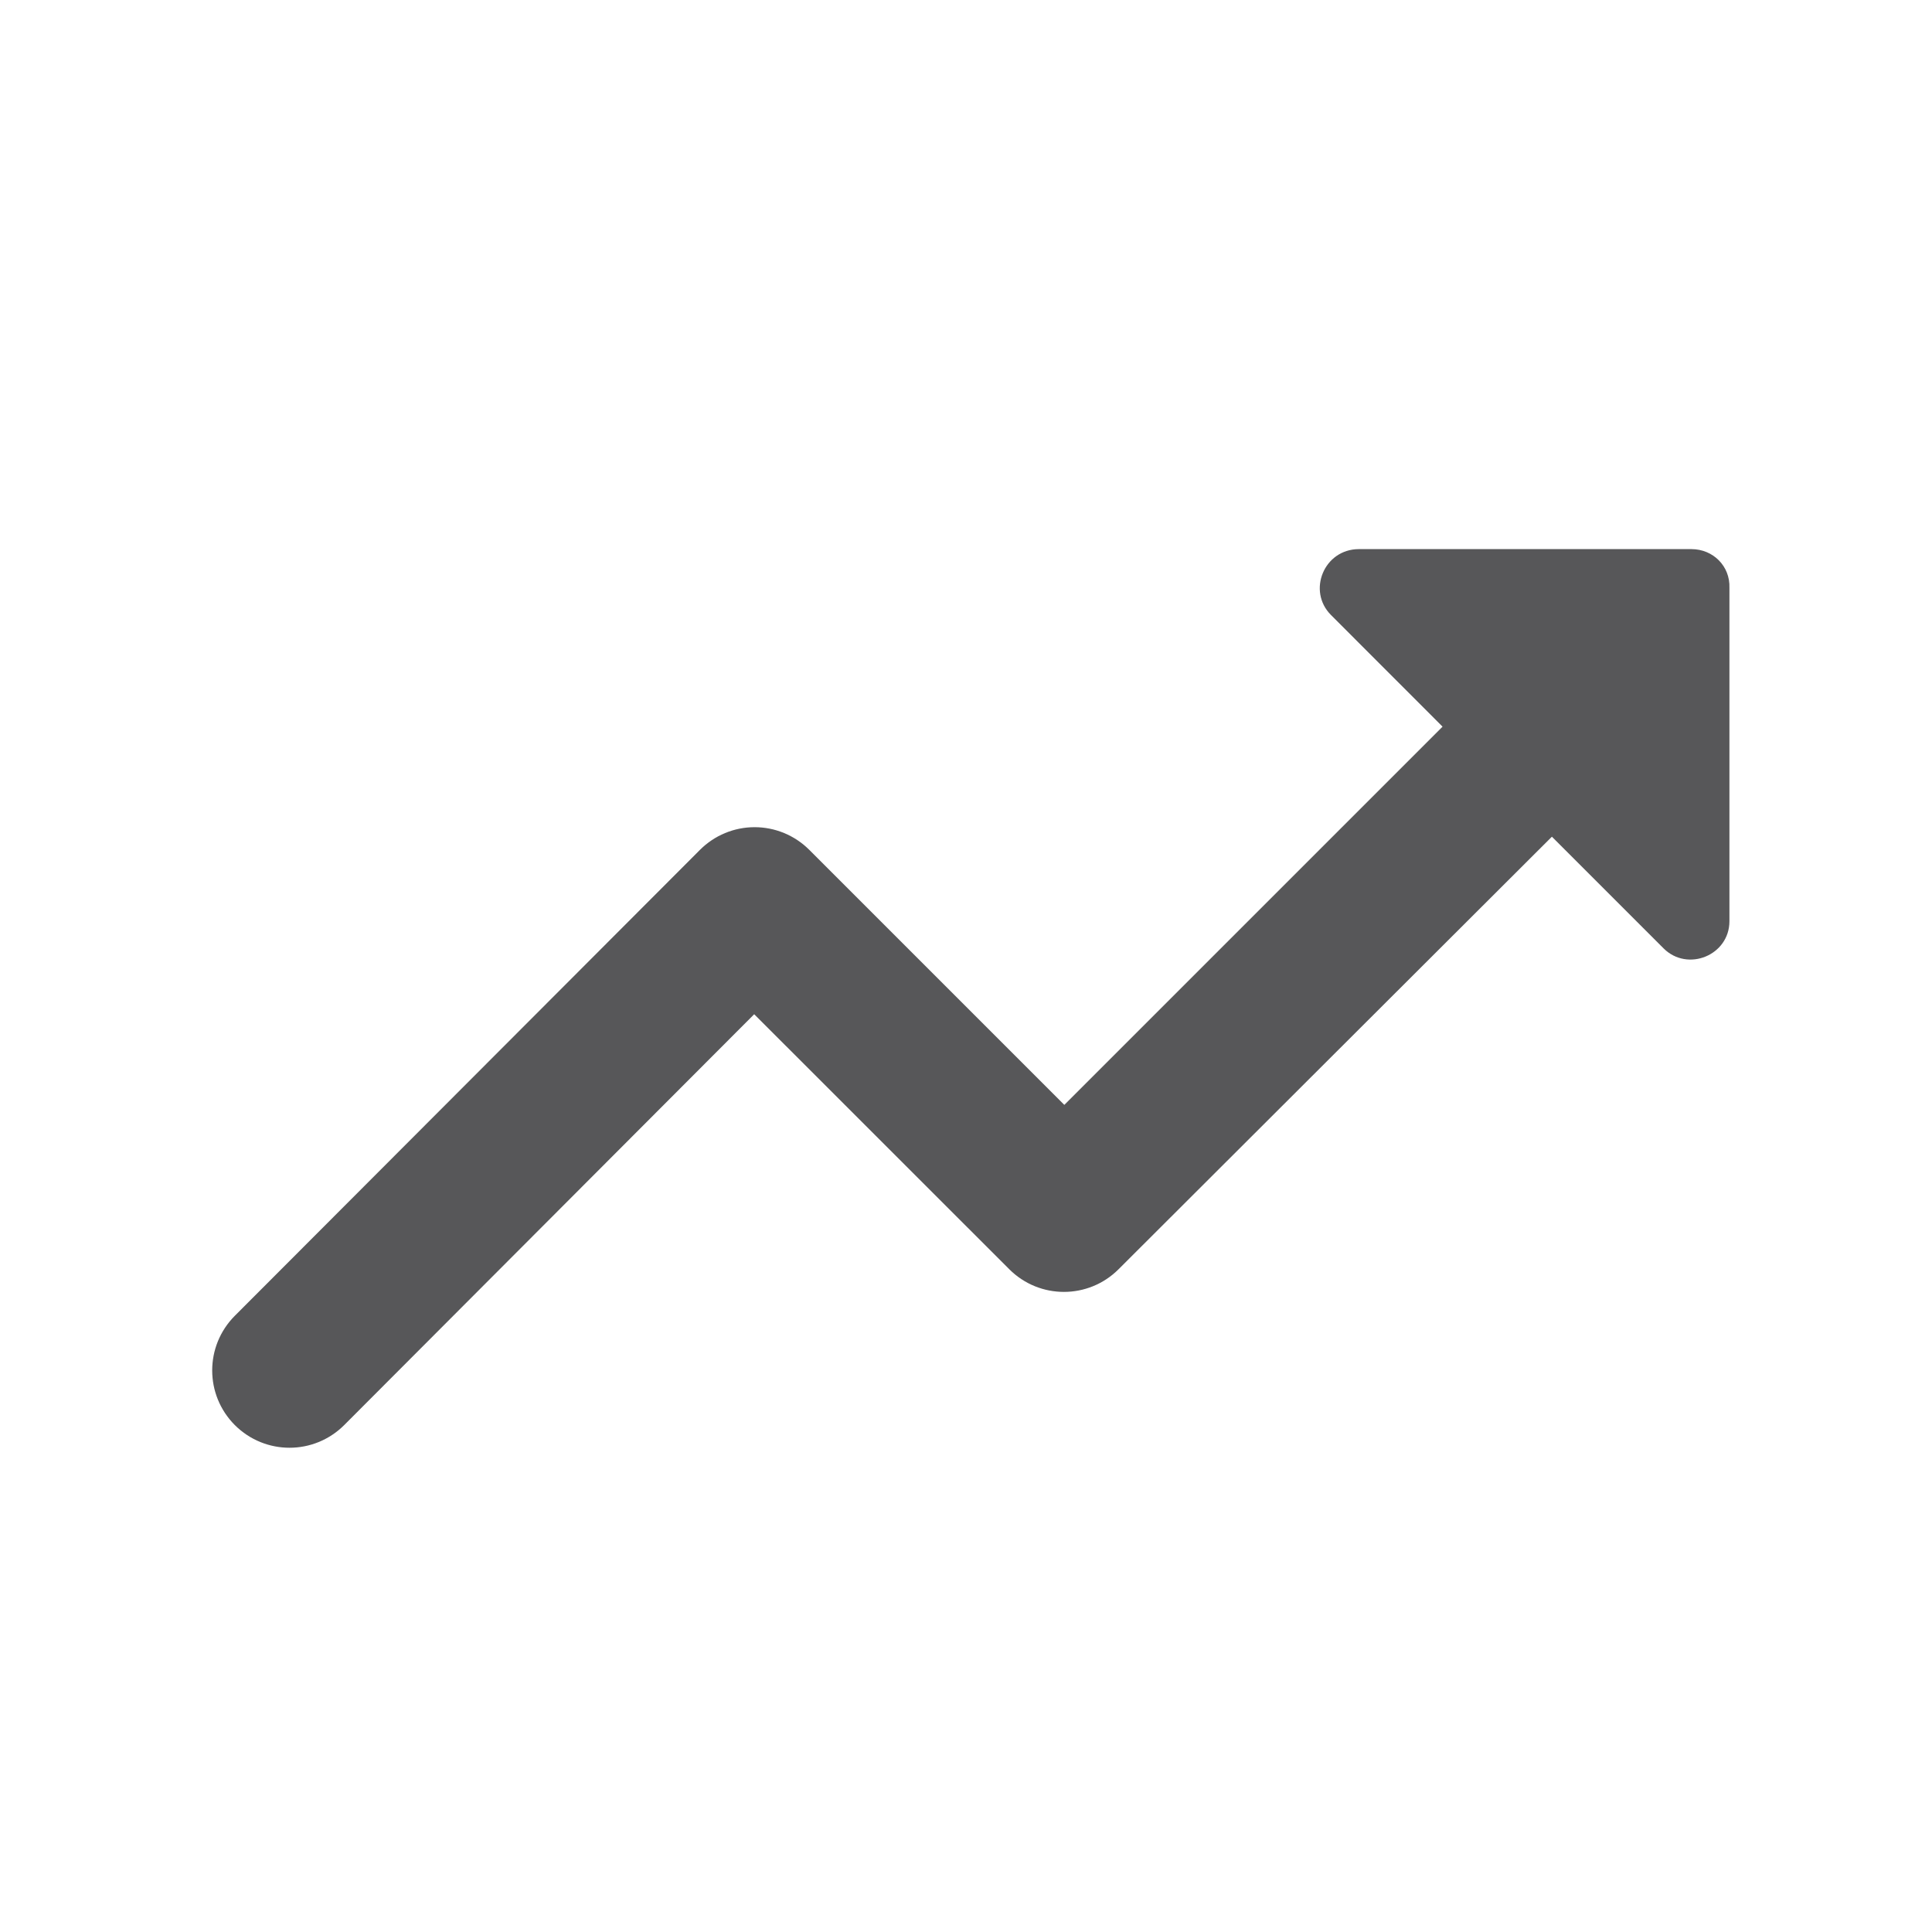 <svg width="27" height="27" viewBox="0 0 27 27" fill="none" xmlns="http://www.w3.org/2000/svg">
<g id="trending_up_24px" opacity="0.7">
<path id="icon/action/trending_up_24px" d="M18.601 8.595L20.16 10.155L14.874 15.441L11.31 11.877C11.107 11.674 10.832 11.56 10.546 11.56C10.259 11.56 9.985 11.674 9.782 11.877L3.282 18.388C2.86 18.811 2.86 19.493 3.282 19.916C3.705 20.338 4.387 20.338 4.81 19.916L10.54 14.174L14.105 17.738C14.527 18.16 15.21 18.16 15.632 17.738L21.688 11.693L23.248 13.253C23.584 13.589 24.169 13.351 24.169 12.874V8.215C24.18 7.912 23.941 7.674 23.638 7.674H18.991C18.503 7.674 18.265 8.259 18.601 8.595Z" fill="#0F0F12"/>
</g>
</svg>
